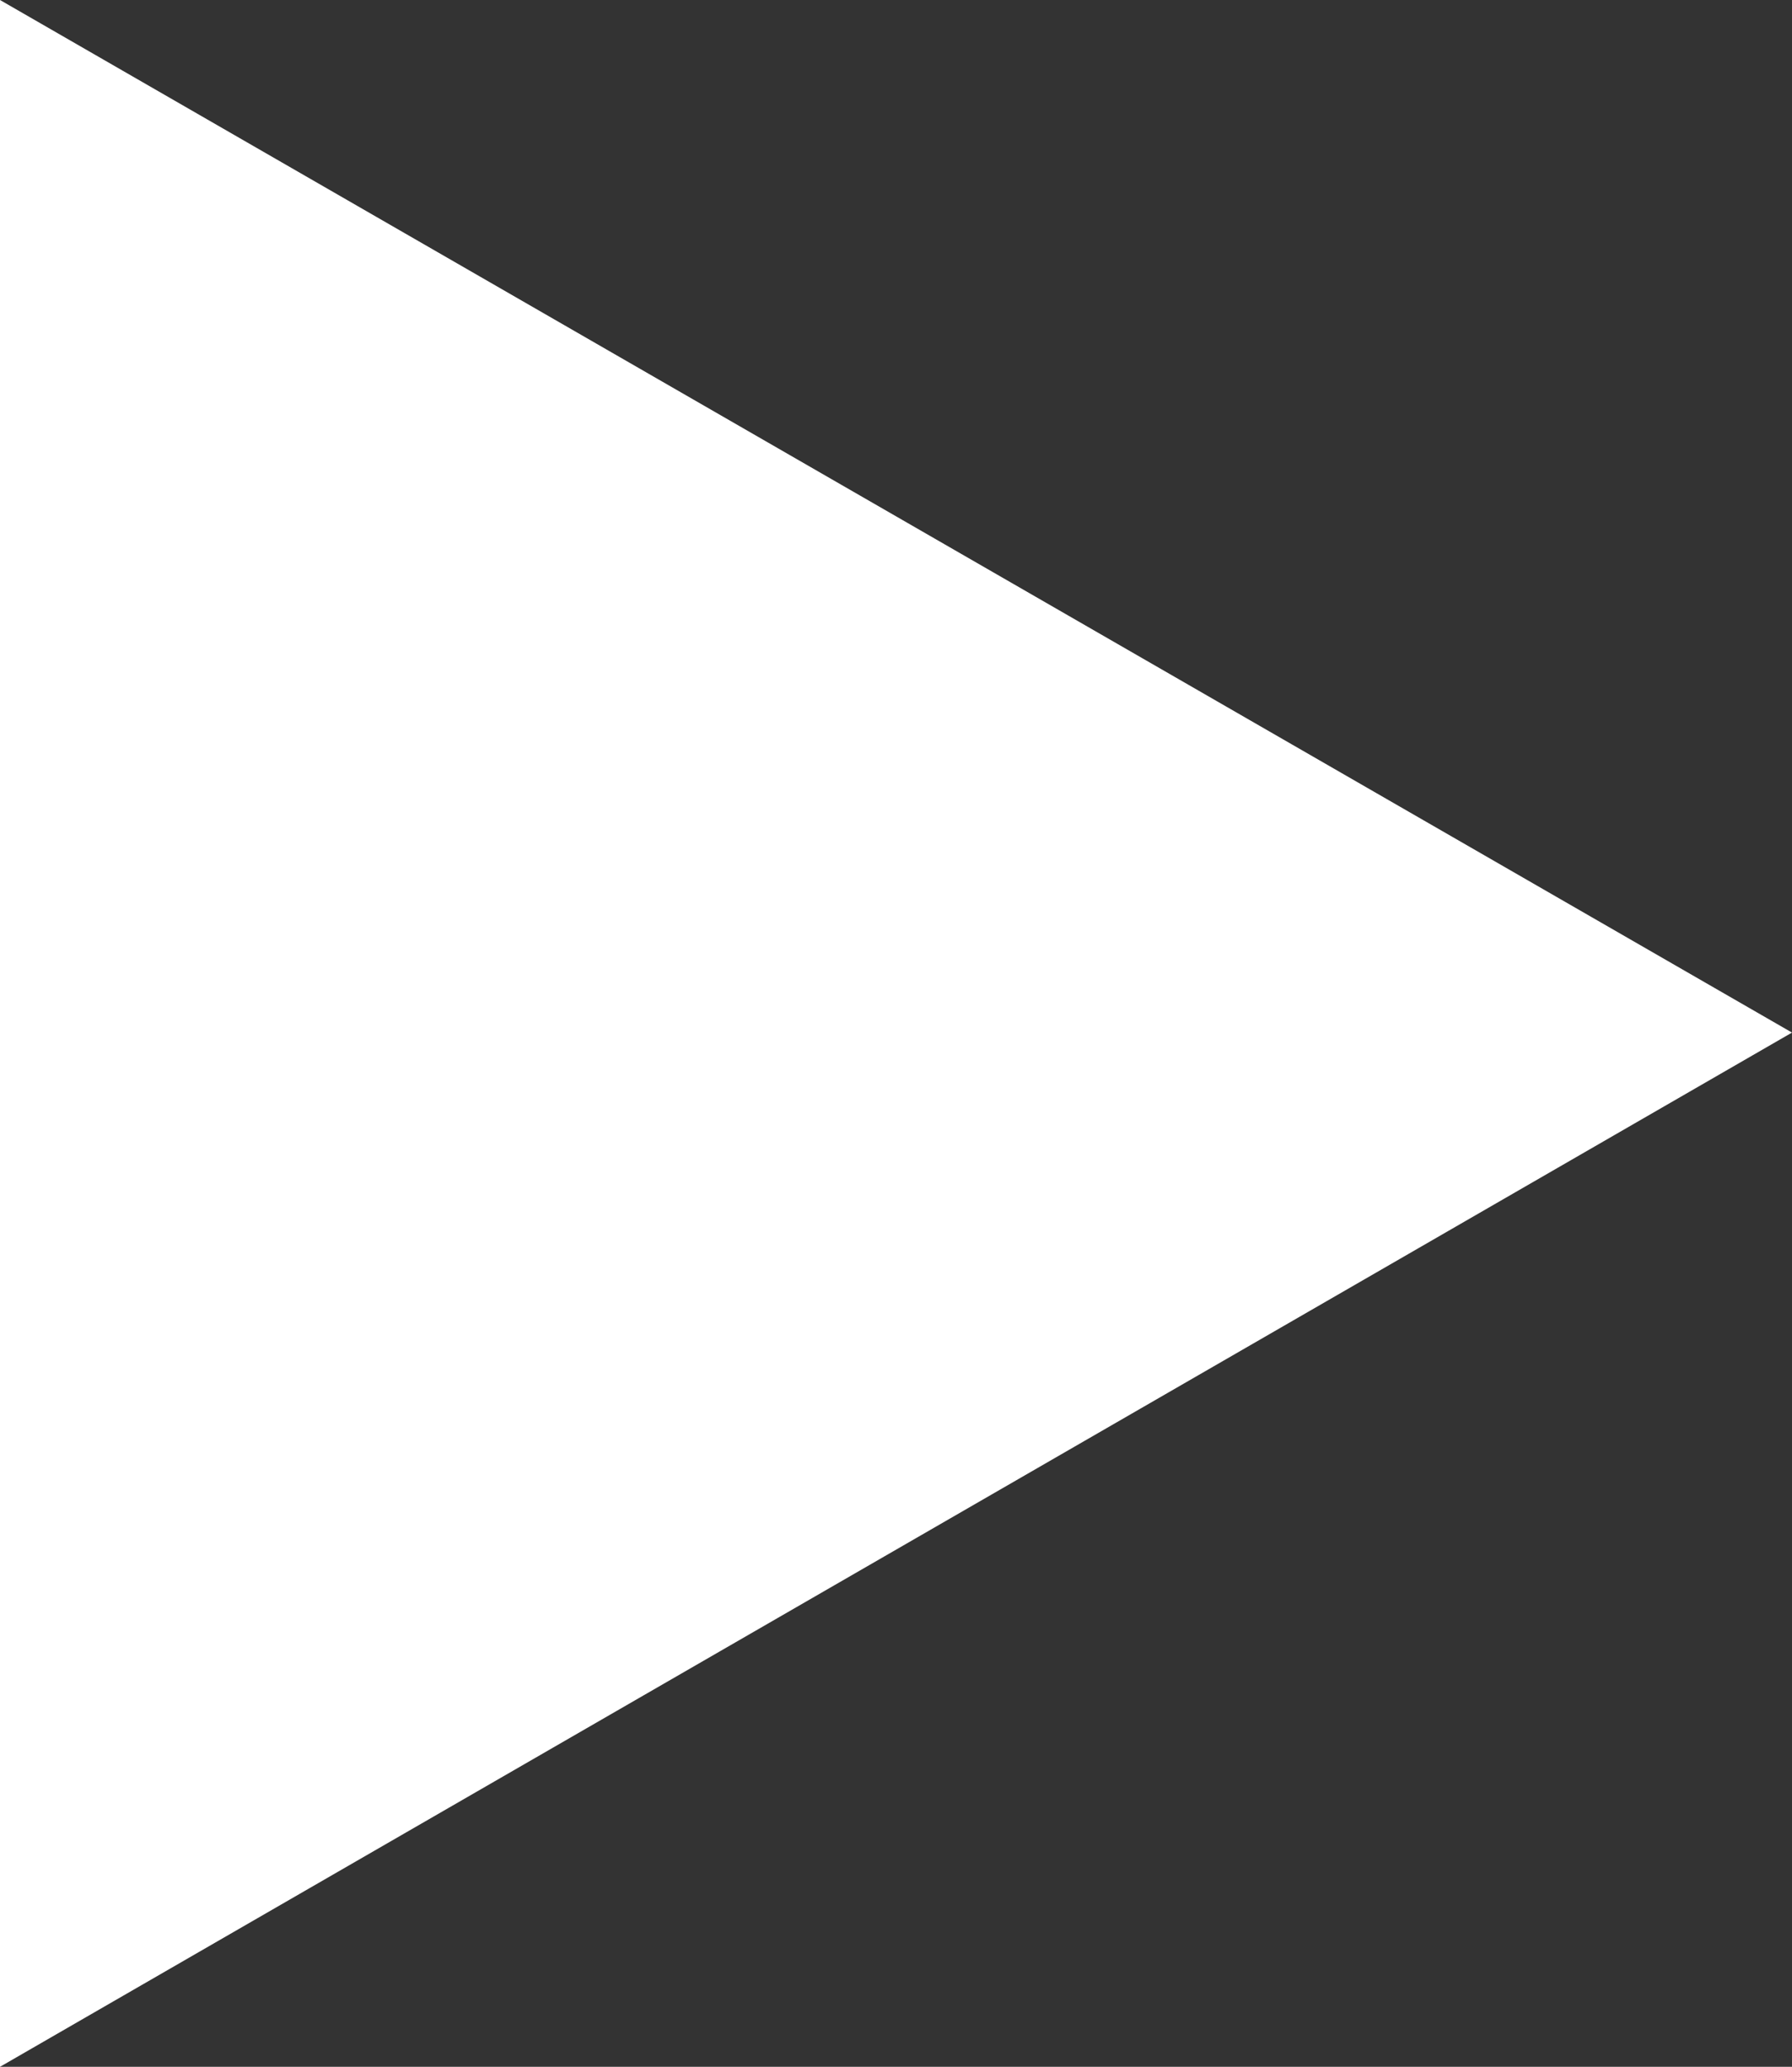 <?xml version="1.0" encoding="utf-8"?>
<!-- Generator: Adobe Illustrator 12.0.0, SVG Export Plug-In . SVG Version: 6.00 Build 51448)  -->
<!DOCTYPE svg PUBLIC "-//W3C//DTD SVG 1.1//EN" "http://www.w3.org/Graphics/SVG/1.1/DTD/svg11.dtd">
<svg  version="1.1" id="レイヤー_1" xmlns="http://www.w3.org/2000/svg" xmlns:xlink="http://www.w3.org/1999/xlink" width="10.88" height="12.55"
	 viewBox="0 0 10.88 12.55" overflow="visible" enable-background="new 0 0 10.88 12.55" xml:space="preserve">
<rect x="0" y="0" width="10.88" height="12.55" fill="#333333" stroke="none"/>
<polygon fill-rule="evenodd" clip-rule="evenodd" fill="#FFFFFF" points="10.88,6.27 0,12.55 0,0 "/>
</svg>
